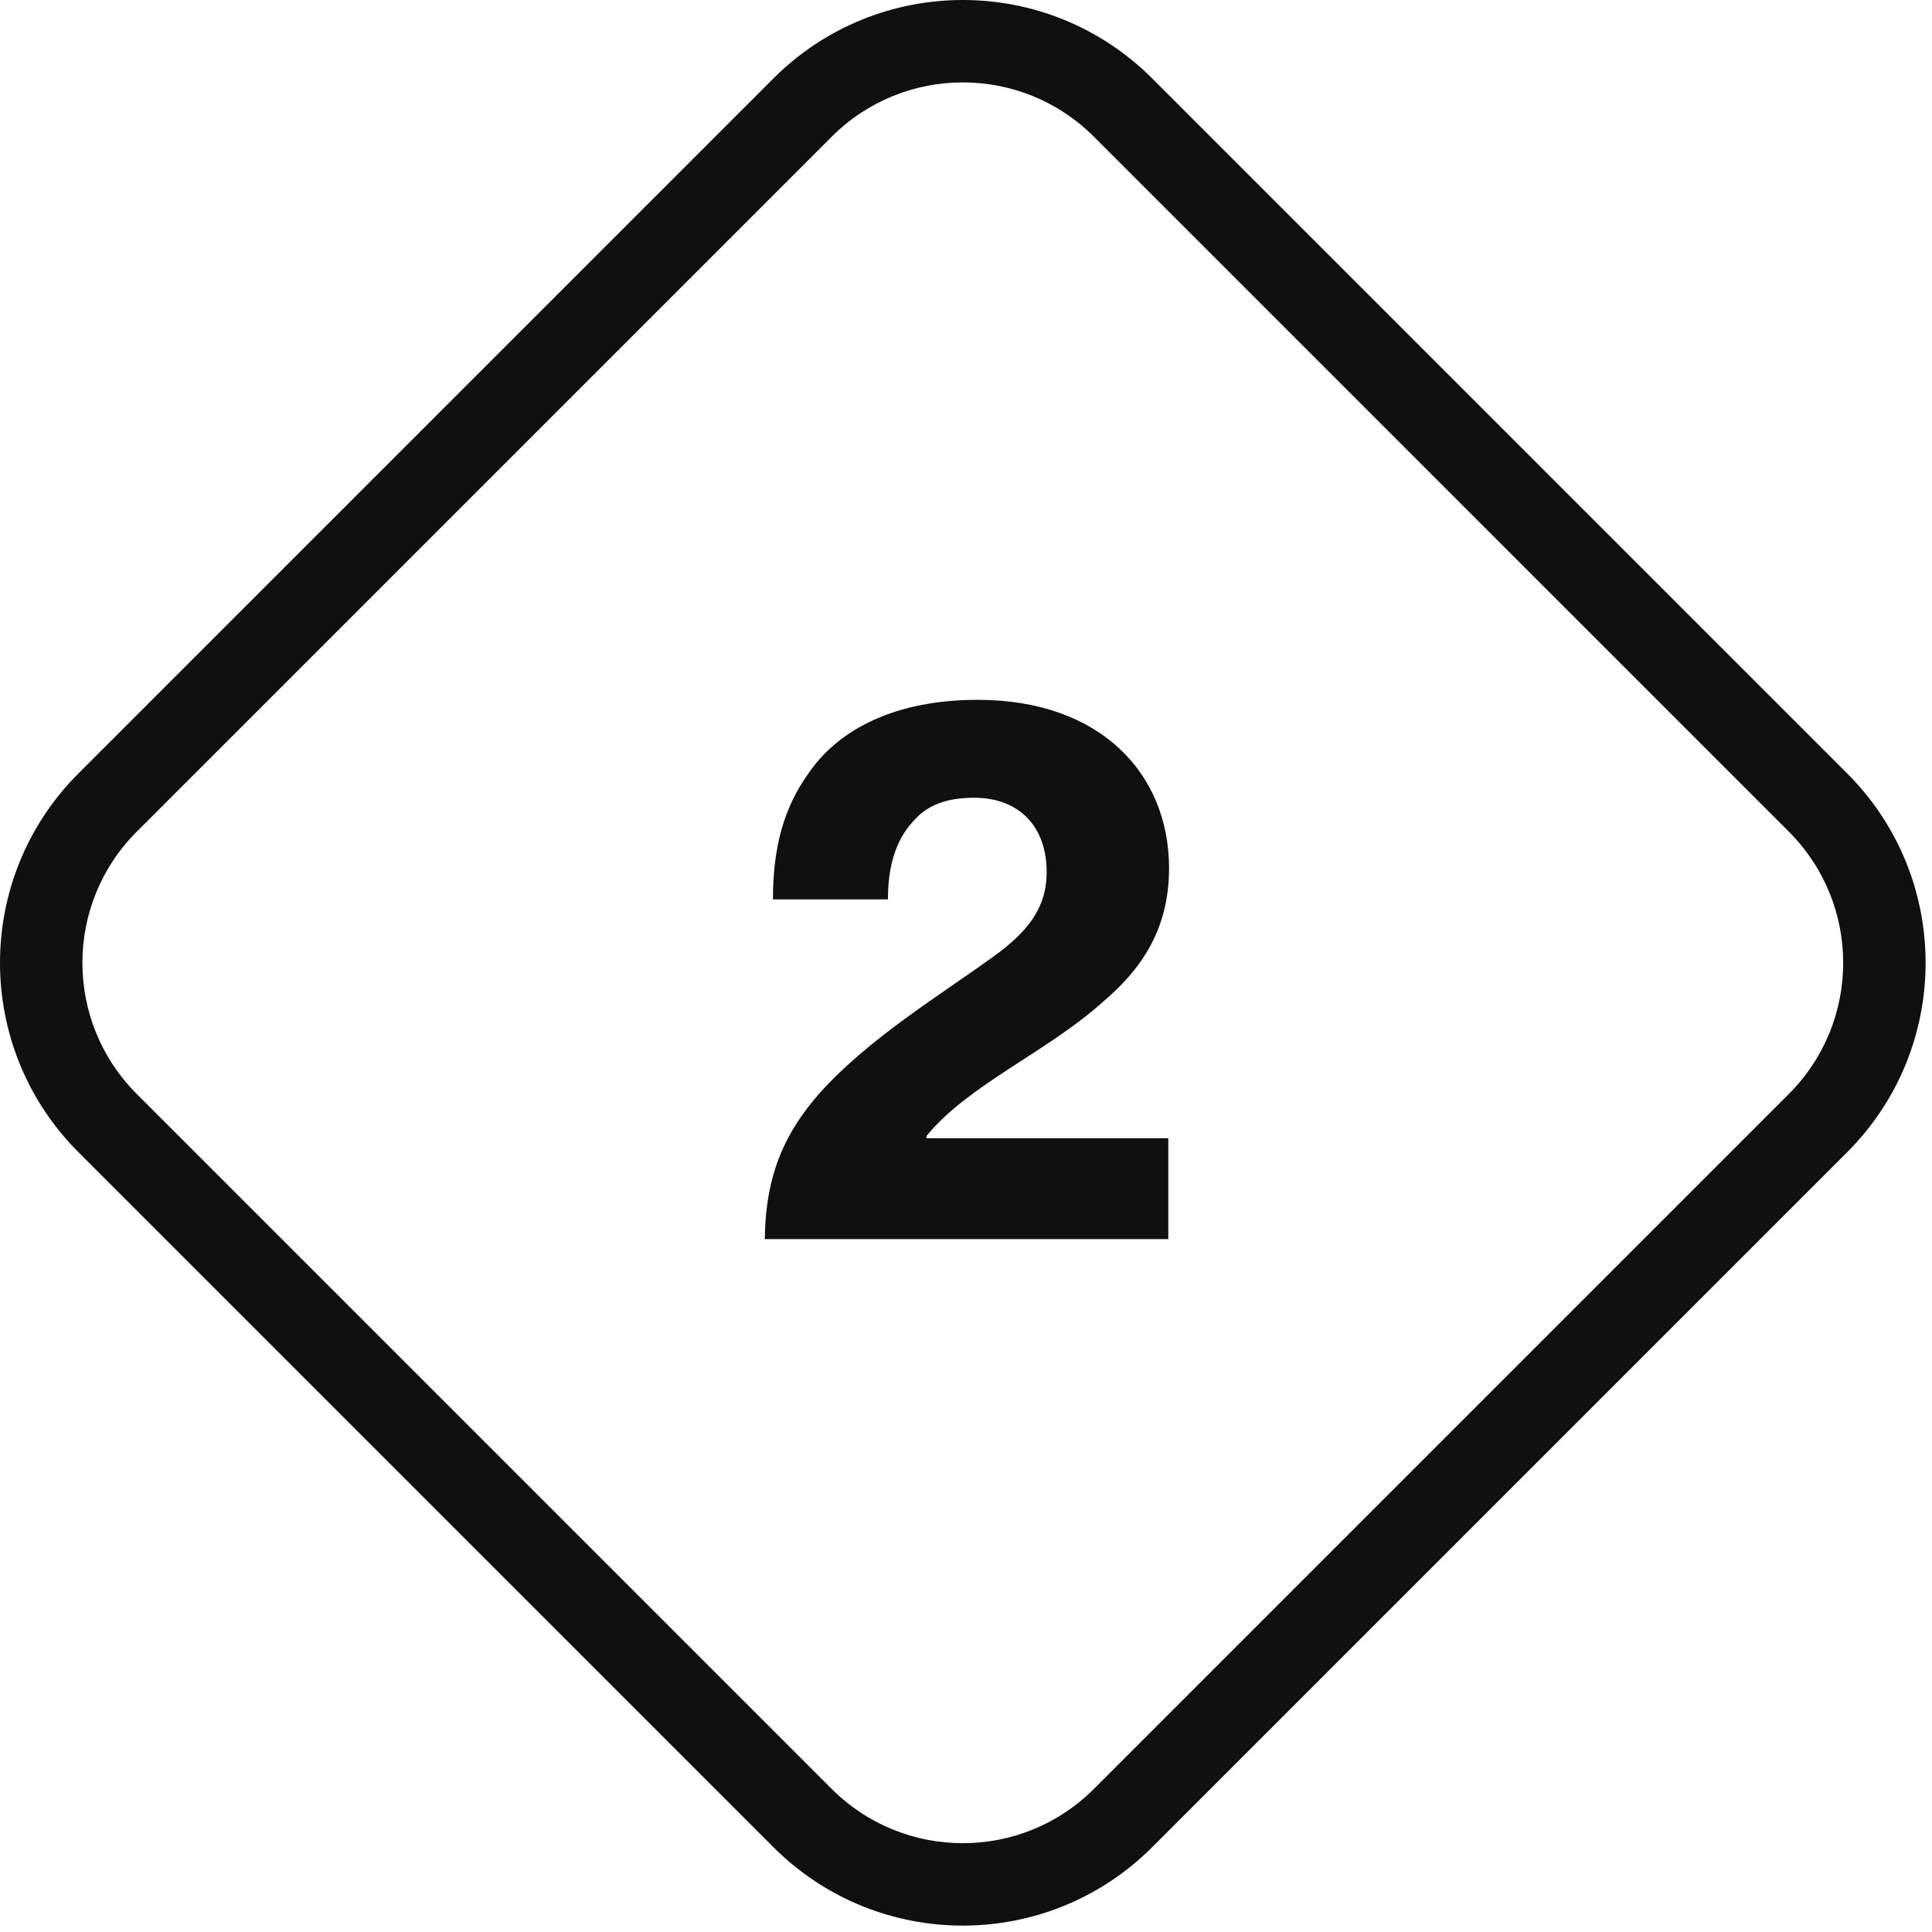 <svg width="126" height="126" viewBox="0 0 126 126" fill="none" xmlns="http://www.w3.org/2000/svg">
<path fill-rule="evenodd" clip-rule="evenodd" d="M54.24 8.918L8.918 54.24C4.194 58.963 4.194 66.621 8.918 71.344L54.24 116.666C58.963 121.389 66.621 121.389 71.344 116.666L116.665 71.344C121.389 66.621 121.389 58.963 116.665 54.24L71.344 8.918C66.621 4.194 58.963 4.194 54.24 8.918ZM5.117 50.439C-1.706 57.261 -1.706 68.322 5.117 75.145L50.439 120.466C57.261 127.289 68.322 127.289 75.145 120.466L120.466 75.145C127.289 68.322 127.289 57.261 120.466 50.439L75.145 5.117C68.322 -1.706 57.261 -1.706 50.439 5.117L5.117 50.439Z" fill="#100F12"/>
<path d="M49.877 80.811C49.925 76.554 51.231 73.797 53.505 71.233C56.698 67.701 61.246 64.943 64.729 62.428C66.954 60.831 68.26 59.283 68.26 56.864C68.26 53.962 66.519 52.027 63.519 52.027C61.729 52.027 60.423 52.51 59.504 53.623C58.391 54.833 57.908 56.574 57.908 58.654H50.409C50.409 55.219 51.135 52.656 52.731 50.43C54.715 47.527 58.44 45.641 63.761 45.641C71.792 45.641 76.243 50.478 76.243 56.623C76.243 60.59 74.453 63.202 71.937 65.331C68.357 68.572 63.133 70.749 60.423 74.087V74.232H76.194V80.811H49.877Z" fill="#100F12"/>
</svg>
